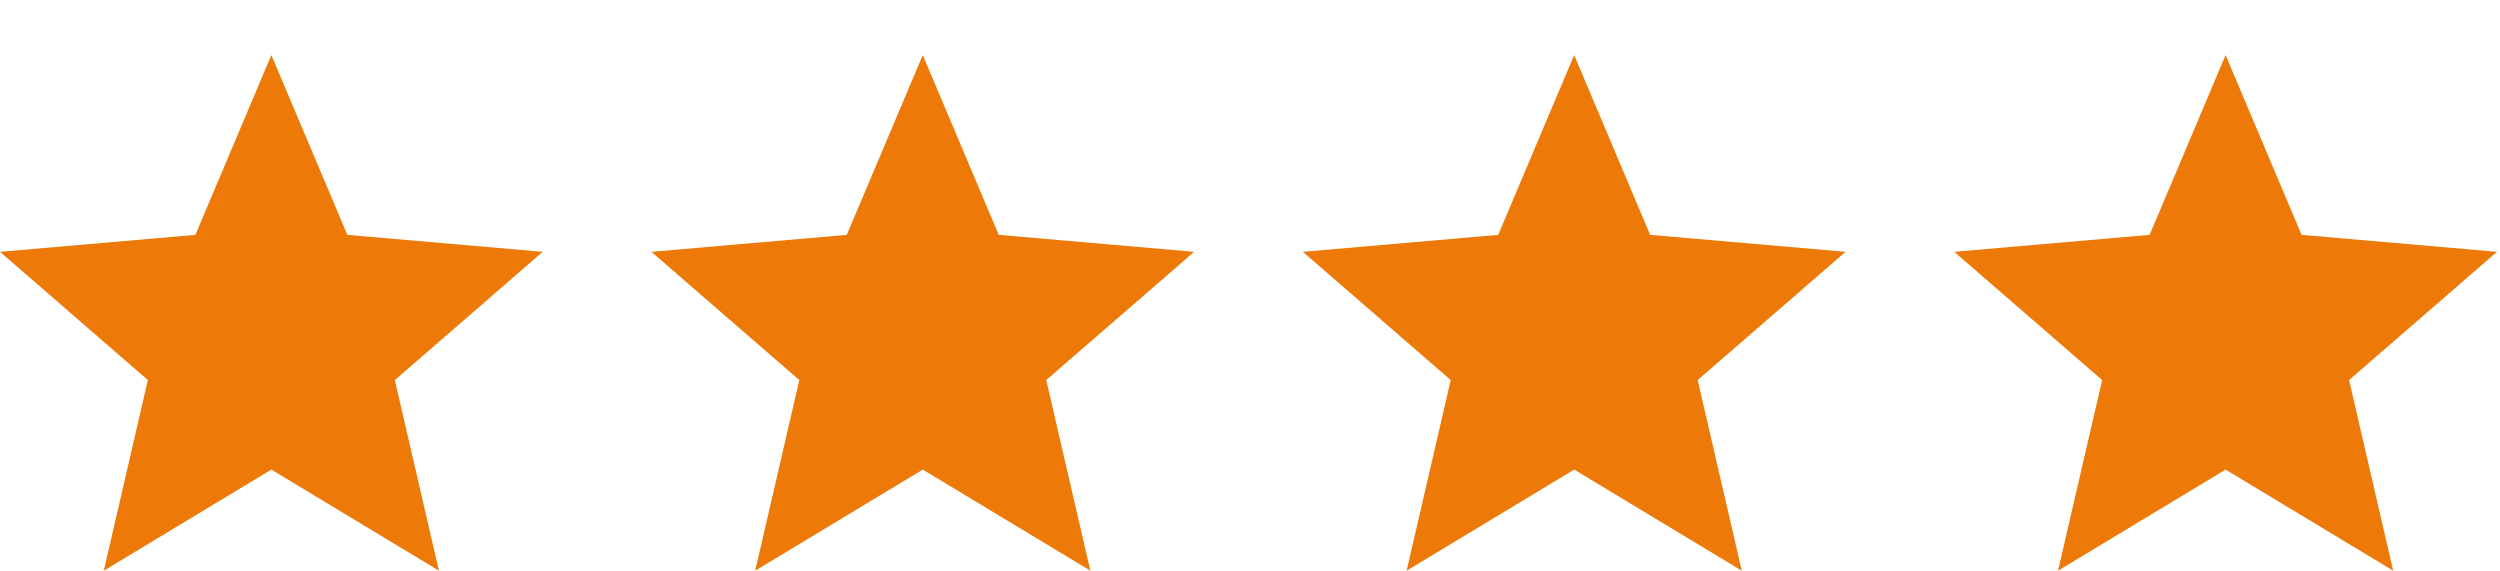 <svg width="92" height="21" viewBox="0 0 92 21" fill="none" xmlns="http://www.w3.org/2000/svg">
<path d="M3.82 21.001L5.442 13.986L0 9.267L7.19 8.643L9.986 2.027L12.782 8.643L19.972 9.267L14.53 13.986L16.152 21.001L9.986 17.281L3.82 21.001Z" fill="#EC7908"/>
<path d="M27.792 21.001L29.415 13.986L23.972 9.267L31.162 8.643L33.958 2.027L36.754 8.643L43.944 9.267L38.502 13.986L40.125 21.001L33.958 17.281L27.792 21.001Z" fill="#EC7908"/>
<path d="M51.764 21.001L53.387 13.986L47.944 9.267L55.134 8.643L57.93 2.027L60.726 8.643L67.916 9.267L62.474 13.986L64.097 21.001L57.93 17.281L51.764 21.001Z" fill="#EC7908"/>
<path d="M75.736 21.001L77.359 13.986L71.916 9.267L79.106 8.643L81.902 2.027L84.698 8.643L91.888 9.267L86.446 13.986L88.069 21.001L81.902 17.281L75.736 21.001Z" fill="#EC7908"/>
</svg>
